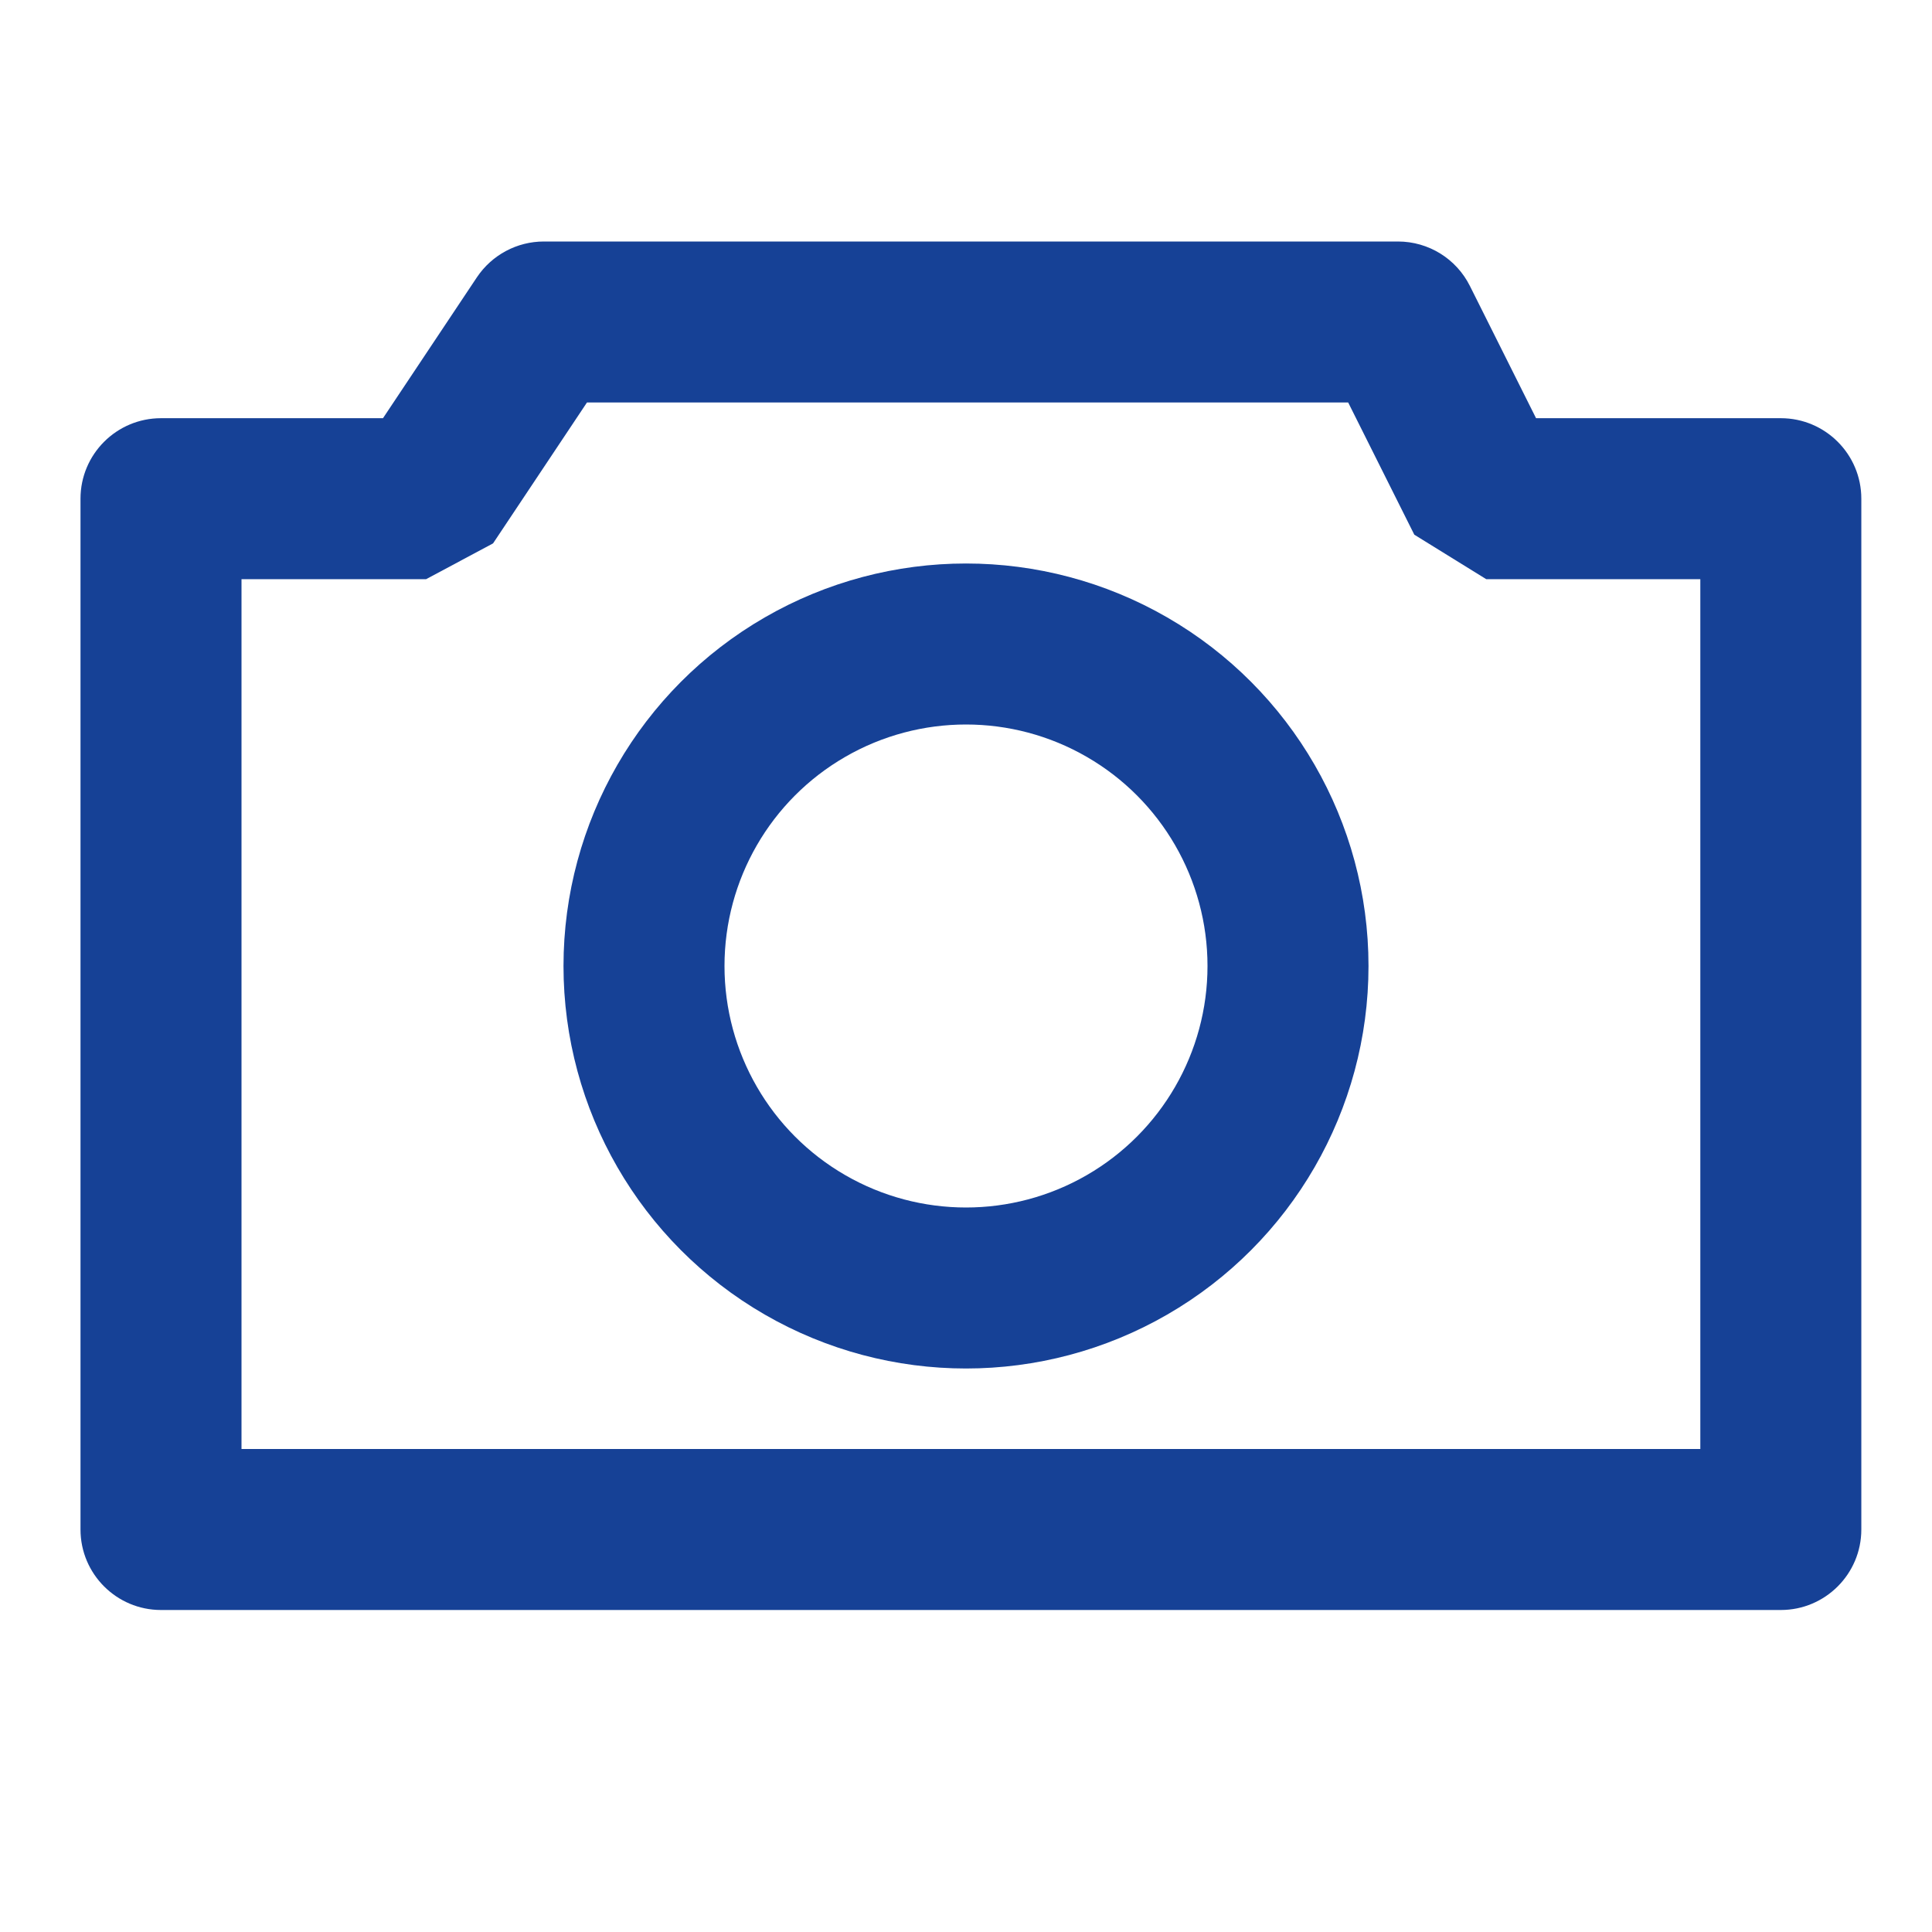 <svg width="24" height="24" viewBox="0 0 24 24" fill="none" xmlns="http://www.w3.org/2000/svg">
<path d="M2 19H1C1 19.552 1.448 20 2 20V19ZM22.122 19V20C22.674 20 23.122 19.552 23.122 19H22.122ZM22.122 6.195H23.122C23.122 5.643 22.674 5.195 22.122 5.195V6.195ZM18.463 6.195L17.569 6.642L18.463 7.195V6.195ZM17.366 4L18.26 3.553C18.091 3.214 17.745 3 17.366 3V4ZM6.756 4V3C6.422 3 6.11 3.167 5.924 3.445L6.756 4ZM5.293 6.195V7.195L6.125 6.75L5.293 6.195ZM2 6.195V5.195C1.448 5.195 1 5.643 1 6.195H2ZM2 20H22.122V18H2V20ZM23.122 19V6.195H21.122V19H23.122ZM22.122 5.195H18.463V7.195H22.122V5.195ZM19.358 5.748L18.26 3.553L16.471 4.447L17.569 6.642L19.358 5.748ZM17.366 3H6.756V5H17.366V3ZM5.924 3.445L4.461 5.64L6.125 6.75L7.588 4.555L5.924 3.445ZM5.293 5.195H2V7.195H5.293V5.195ZM1 6.195V19H3V6.195H1Z" fill="#164196"/>
<circle cx="12" cy="12" r="4" stroke="#164196" stroke-width="2"/>
</svg>
